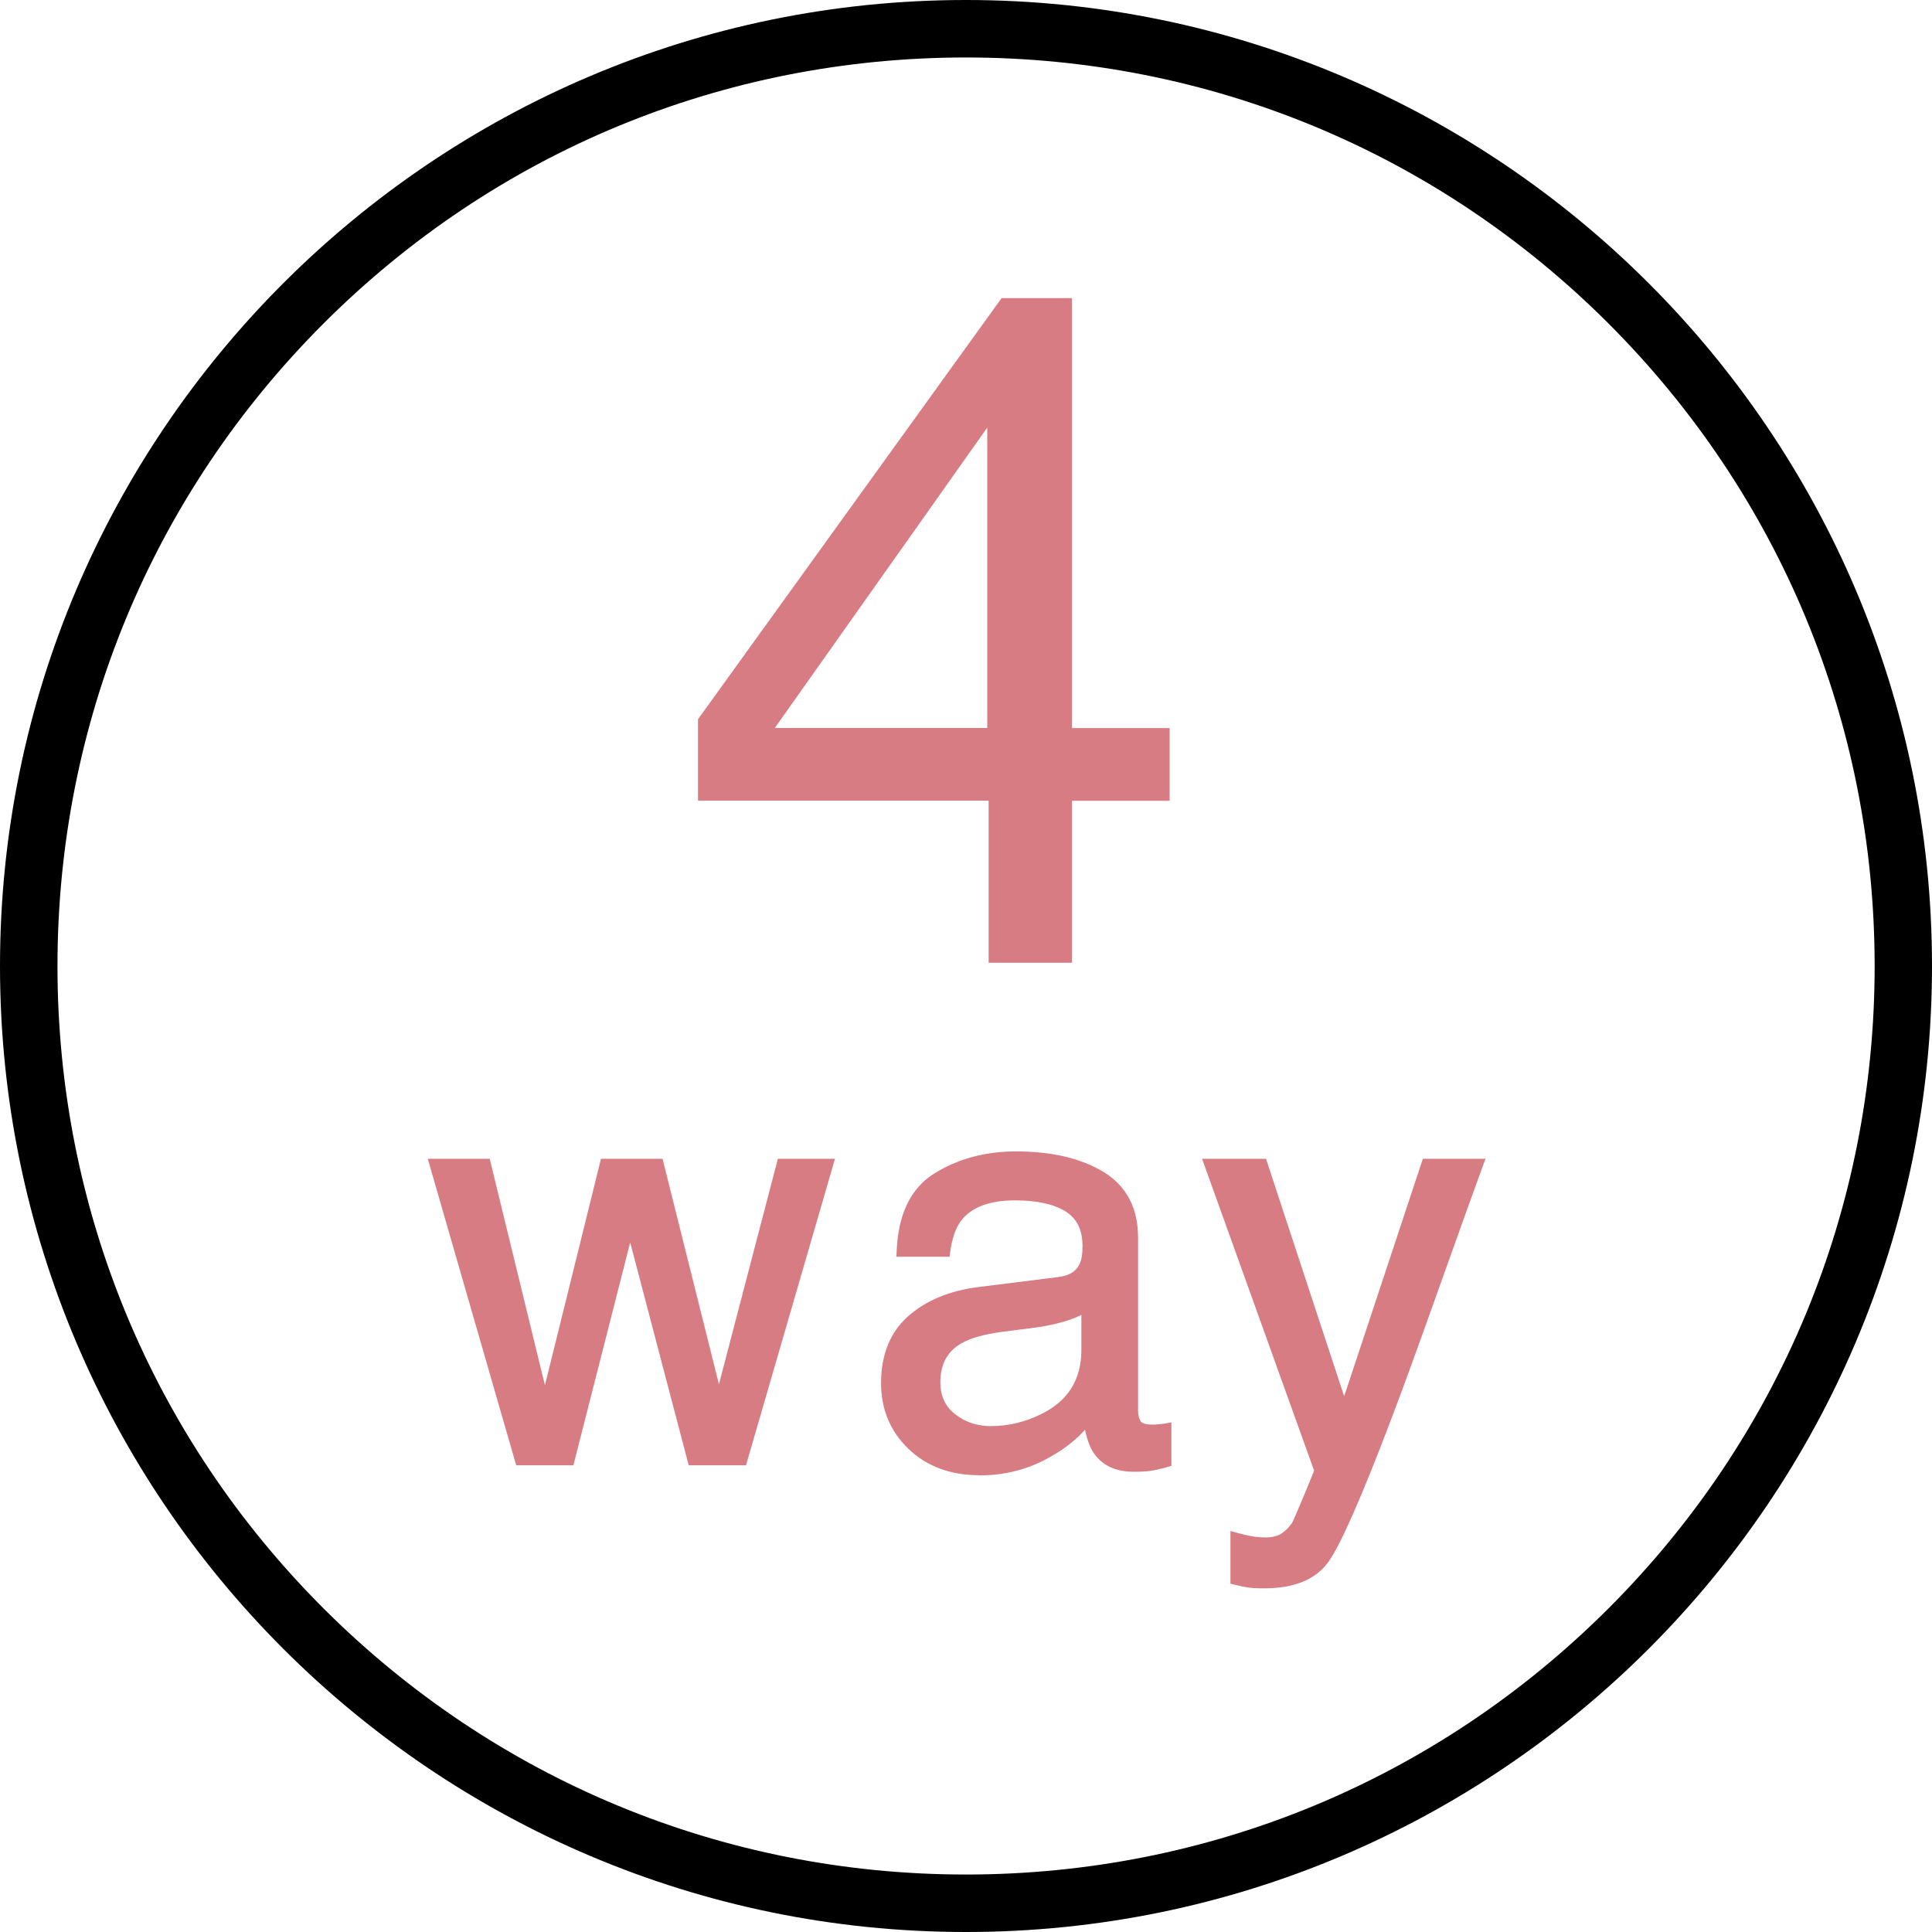 <?xml version="1.0" encoding="UTF-8"?><svg id="_イヤー_2" xmlns="http://www.w3.org/2000/svg" viewBox="0 0 32 32"><g id="txt"><g><path d="M15.999,0C7.177,0,0,7.178,0,16.001c0,8.822,7.177,15.999,15.999,15.999,8.823,0,16.001-7.177,16.001-15.999C32,7.178,24.822,0,15.999,0Zm15.051,16.001c0,4.019-1.566,7.797-4.408,10.639-2.844,2.842-6.624,4.408-10.643,4.408-4.016,0-7.795-1.566-10.641-4.408C2.517,23.799,.952,20.021,.952,16.001c0-4.02,1.565-7.8,4.406-10.642C8.201,2.517,11.98,.952,15.999,.952c4.02,0,7.8,1.565,10.643,4.406,2.842,2.844,4.408,6.623,4.408,10.643Z"/><g><polygon points="12.884 19.193 11.908 22.928 11.883 22.827 10.974 19.193 9.954 19.193 9.026 22.944 9 22.839 8.111 19.193 7.085 19.193 8.55 24.27 9.497 24.27 10.438 20.579 10.464 20.678 11.407 24.27 12.356 24.27 13.83 19.193 12.884 19.193" fill="#d87c84"/><path d="M16.218,24.437c.39,0,.753-.085,1.078-.252,.261-.135,.477-.292,.641-.467l.034-.036,.011,.049c.03,.128,.07,.234,.121,.316,.14,.219,.366,.33,.671,.33,.12,0,.216-.005,.285-.015,.066-.01,.16-.031,.285-.066l.058-.016v-.72l-.092,.015c-.04,.007-.079,.012-.114,.015-.206,.021-.278-.015-.302-.049-.029-.044-.044-.104-.044-.179v-2.864c0-.488-.191-.853-.569-1.085-.372-.227-.861-.342-1.452-.342-.512,0-.969,.124-1.358,.368-.39,.245-.598,.68-.62,1.294l-.003,.082h.88l.009-.069c.03-.234,.093-.413,.186-.532,.171-.22,.469-.332,.886-.332,.365,0,.649,.062,.842,.184,.188,.12,.279,.308,.279,.576,0,.131-.017,.232-.051,.298-.057,.119-.169,.188-.343,.211l-1.333,.167c-.476,.06-.866,.222-1.159,.481-.299,.263-.451,.636-.451,1.111,0,.433,.153,.799,.455,1.089,.302,.289,.694,.435,1.167,.435Zm-.285-2.193l.007-.003c.145-.081,.365-.142,.656-.181l.505-.065c.156-.018,.318-.05,.482-.094,.11-.03,.207-.065,.29-.104l.038-.018v.582c0,.49-.224,.847-.668,1.062-.266,.132-.545,.198-.83,.198-.228,0-.428-.066-.594-.198-.164-.129-.244-.302-.244-.529,0-.301,.117-.514,.358-.65Z" fill="#d87c84"/><path d="M20.661,26.293c.065,.01,.159,.015,.279,.015,.498,0,.856-.148,1.064-.44,.2-.281,.546-1.065,1.028-2.333,.206-.541,.462-1.244,.762-2.089,.408-1.144,.653-1.826,.771-2.146l.04-.107h-1.038l-1.303,3.933-.026-.077-1.269-3.856h-1.059l1.856,5.166-.004,.009c-.045,.114-.113,.281-.198,.482-.095,.226-.149,.351-.162,.371-.046,.07-.104,.129-.171,.175-.097,.068-.253,.085-.474,.053-.056-.008-.146-.028-.276-.063l-.101-.027v.871l.059,.015c.083,.022,.157,.037,.22,.047Z" fill="#d87c84"/><path d="M16.375,15.945v-2.683h-4.814v-1.349l5.029-6.976h1.165v7.122h1.618v1.204h-1.618v2.683h-1.38Zm-.023-3.887V7.083l-3.519,4.975h3.519Z" fill="#d87c84"/></g></g></g></svg>